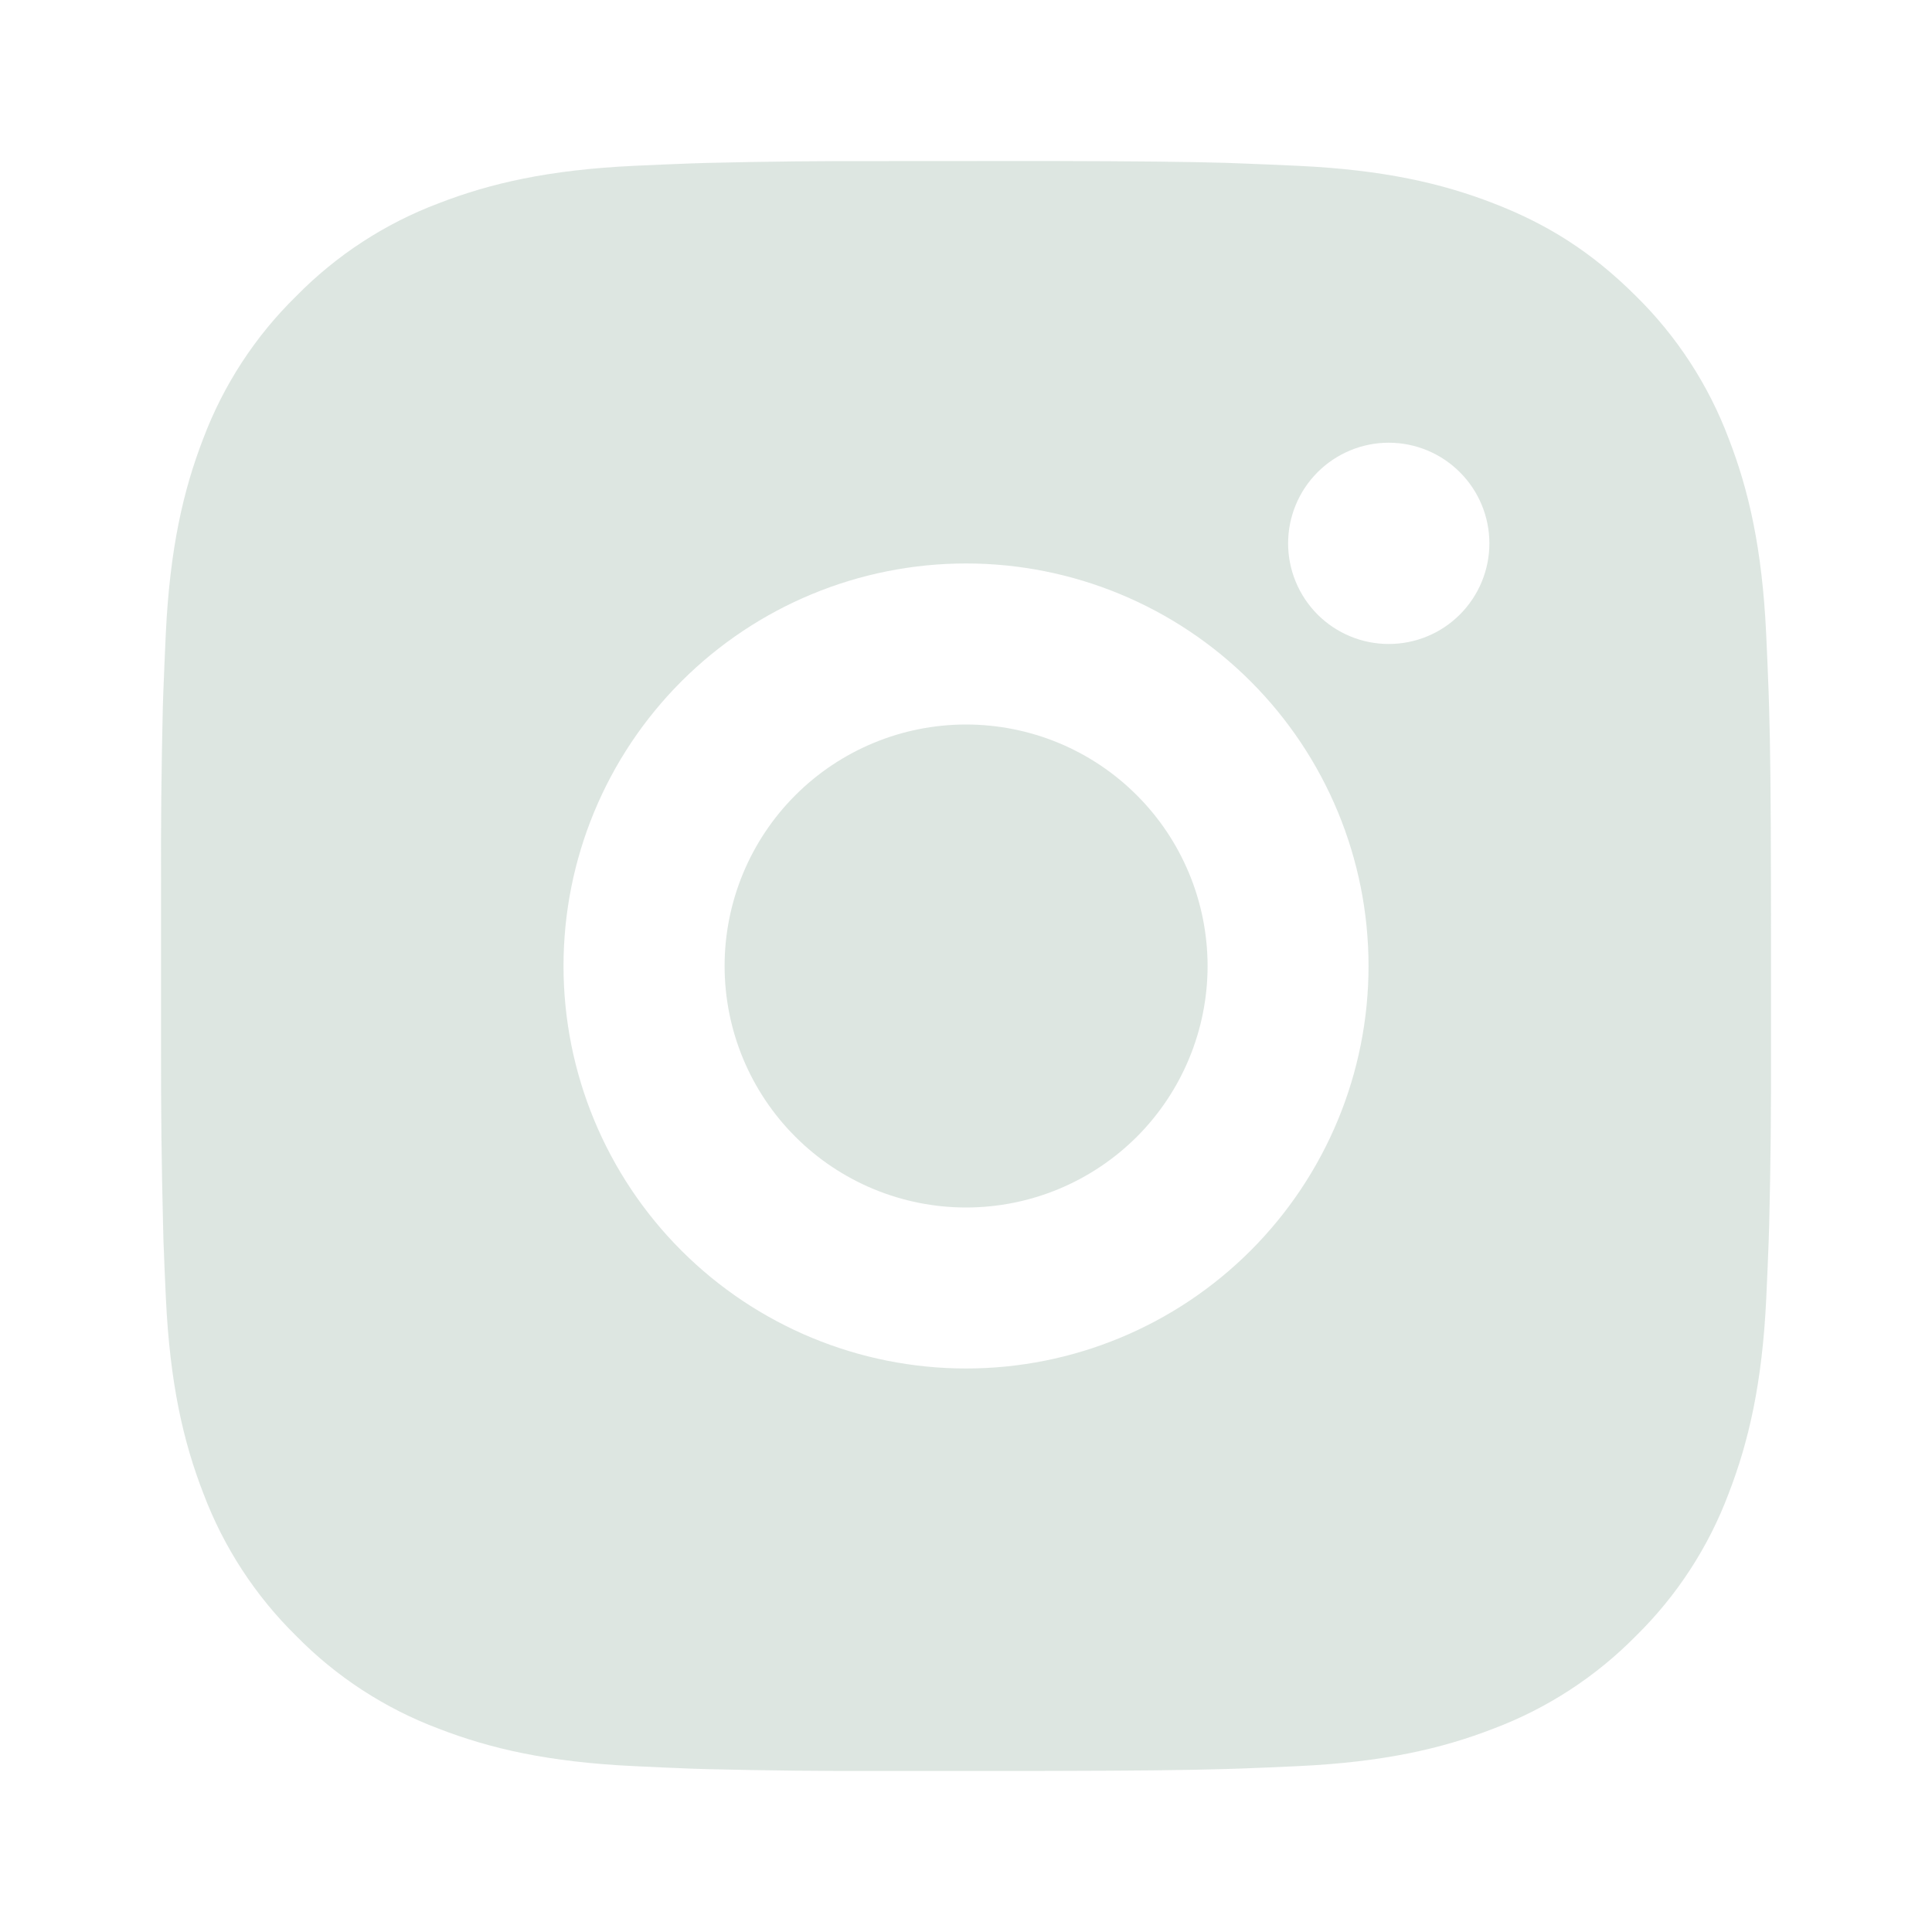 <svg width="40" height="40" viewBox="0 0 40 40" fill="none" xmlns="http://www.w3.org/2000/svg">
<g opacity="0.5">
<path d="M21.714 3.333C23.589 3.338 24.541 3.348 25.362 3.371L25.686 3.383C26.059 3.396 26.427 3.413 26.872 3.433C28.646 3.516 29.856 3.796 30.917 4.208C32.017 4.631 32.944 5.205 33.871 6.13C34.718 6.963 35.374 7.971 35.792 9.083C36.204 10.145 36.484 11.355 36.567 13.13C36.587 13.573 36.604 13.941 36.617 14.316L36.627 14.64C36.652 15.46 36.662 16.411 36.666 18.286L36.667 19.53V21.713C36.671 22.929 36.659 24.144 36.629 25.36L36.619 25.683C36.606 26.058 36.589 26.426 36.569 26.87C36.486 28.645 36.202 29.853 35.792 30.916C35.375 32.029 34.719 33.037 33.871 33.87C33.037 34.717 32.029 35.373 30.917 35.791C29.856 36.203 28.646 36.483 26.872 36.566C26.477 36.585 26.081 36.602 25.686 36.616L25.362 36.626C24.541 36.65 23.589 36.661 21.714 36.665L20.471 36.666H18.289C17.073 36.67 15.857 36.658 14.641 36.628L14.317 36.618C13.922 36.603 13.526 36.586 13.131 36.566C11.357 36.483 10.147 36.203 9.084 35.791C7.972 35.374 6.964 34.718 6.132 33.87C5.284 33.037 4.628 32.029 4.209 30.916C3.797 29.855 3.517 28.645 3.434 26.87C3.415 26.474 3.399 26.079 3.384 25.683L3.376 25.36C3.345 24.144 3.331 22.929 3.334 21.713V18.286C3.329 17.071 3.342 15.855 3.371 14.64L3.382 14.316C3.396 13.941 3.412 13.573 3.432 13.13C3.516 11.355 3.796 10.146 4.207 9.083C4.626 7.97 5.284 6.961 6.134 6.13C6.966 5.282 7.973 4.626 9.084 4.208C10.147 3.796 11.356 3.516 13.131 3.433C13.574 3.413 13.944 3.396 14.317 3.383L14.641 3.373C15.856 3.343 17.072 3.331 18.287 3.335L21.714 3.333ZM20.001 11.666C17.791 11.666 15.671 12.544 14.108 14.107C12.545 15.67 11.667 17.79 11.667 20C11.667 22.21 12.545 24.329 14.108 25.892C15.671 27.455 17.791 28.333 20.001 28.333C22.211 28.333 24.33 27.455 25.893 25.892C27.456 24.329 28.334 22.21 28.334 20C28.334 17.79 27.456 15.67 25.893 14.107C24.33 12.544 22.211 11.666 20.001 11.666ZM20.001 15C20.657 15 21.307 15.129 21.914 15.38C22.521 15.631 23.072 15.999 23.536 16.464C24.001 16.928 24.369 17.479 24.62 18.085C24.872 18.692 25.001 19.342 25.002 19.999C25.002 20.655 24.872 21.306 24.621 21.912C24.37 22.519 24.002 23.07 23.538 23.535C23.073 23.999 22.522 24.367 21.916 24.619C21.309 24.87 20.659 25 20.002 25C18.676 25 17.404 24.473 16.467 23.535C15.529 22.598 15.002 21.326 15.002 20C15.002 18.674 15.529 17.402 16.467 16.464C17.404 15.527 18.676 15 20.002 15M28.752 9.166C28.2 9.166 27.67 9.386 27.279 9.777C26.889 10.167 26.669 10.697 26.669 11.25C26.669 11.802 26.889 12.332 27.279 12.723C27.67 13.114 28.2 13.333 28.752 13.333C29.305 13.333 29.835 13.114 30.225 12.723C30.616 12.332 30.836 11.802 30.836 11.25C30.836 10.697 30.616 10.167 30.225 9.777C29.835 9.386 29.305 9.166 28.752 9.166Z" fill="#BCCDC4"/>
</g>
</svg>

